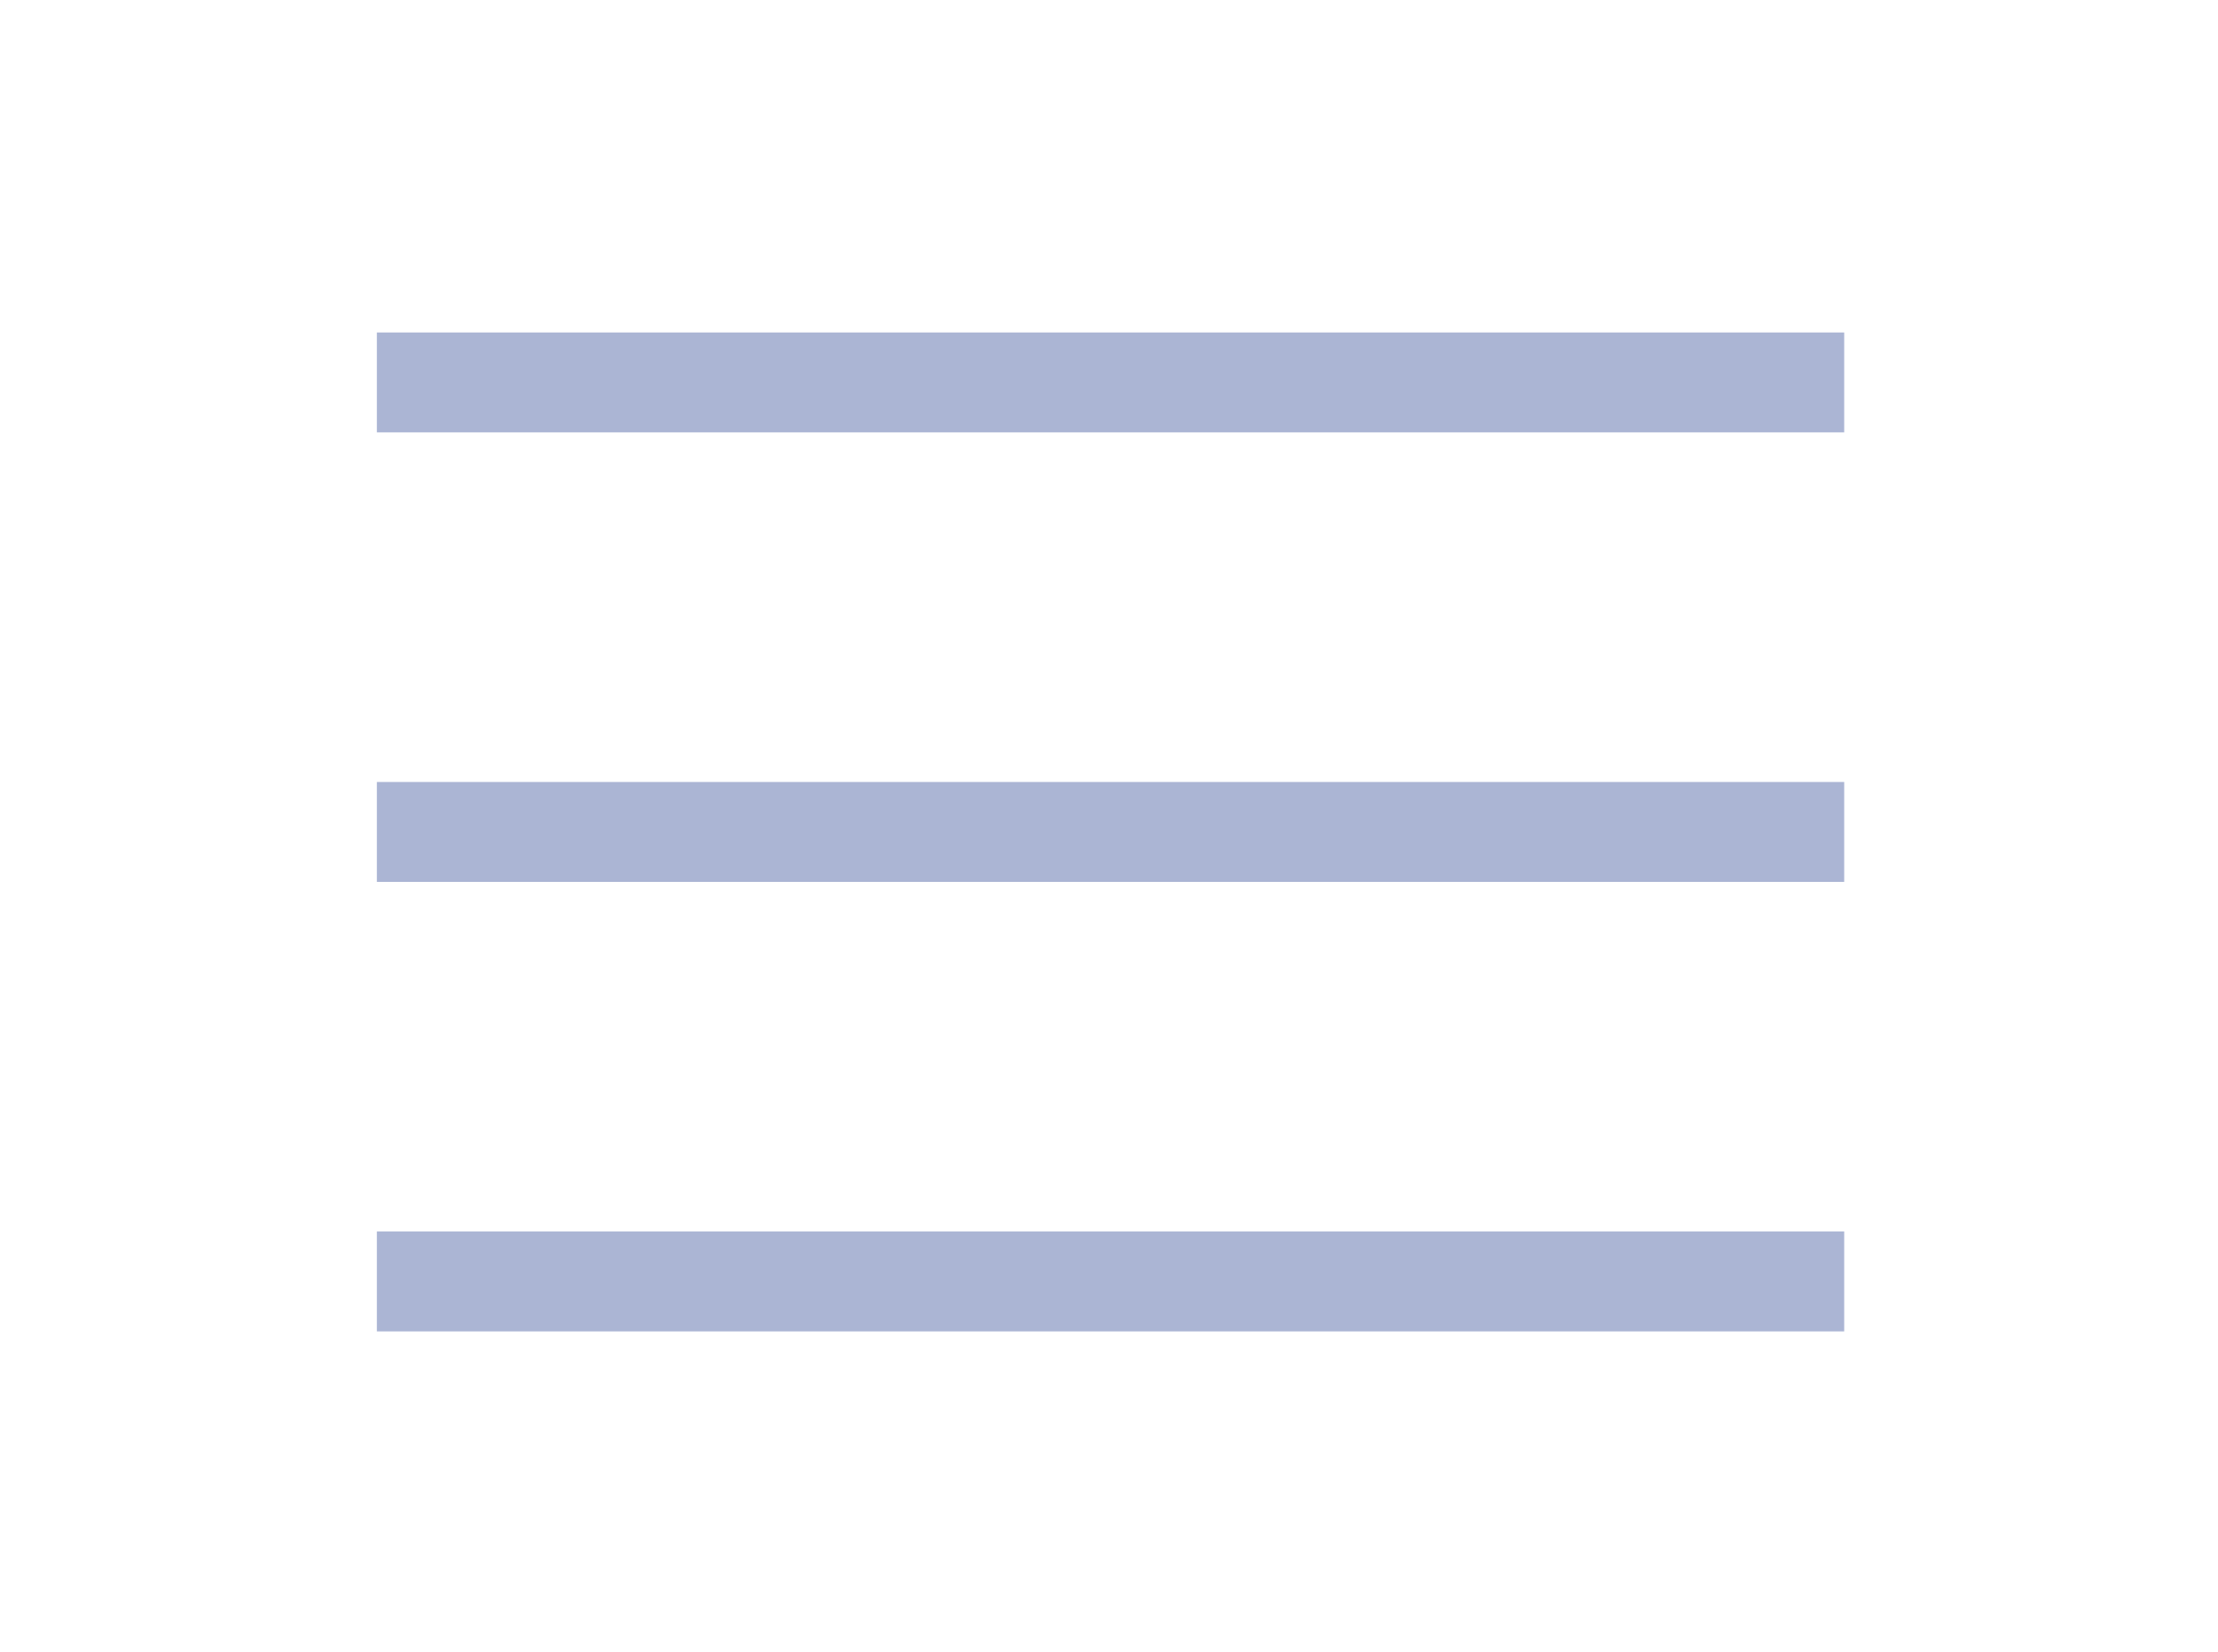 <svg width="47" height="35" viewBox="0 0 47 35" fill="#ABB5D4" xmlns="http://www.w3.org/2000/svg">
<g opacity="1">
<path d="M7.986 7.045H39.079V9.162H7.986V7.045Z" fill="#ABB5D4"/>
<path d="M7.986 16.57H39.079V18.687H7.986V16.57Z" fill="#ABB5D4"/>
<path d="M7.986 26.095H39.079V28.212H7.986V26.095Z" fill="#ABB5D4"/>
</g>
</svg>

